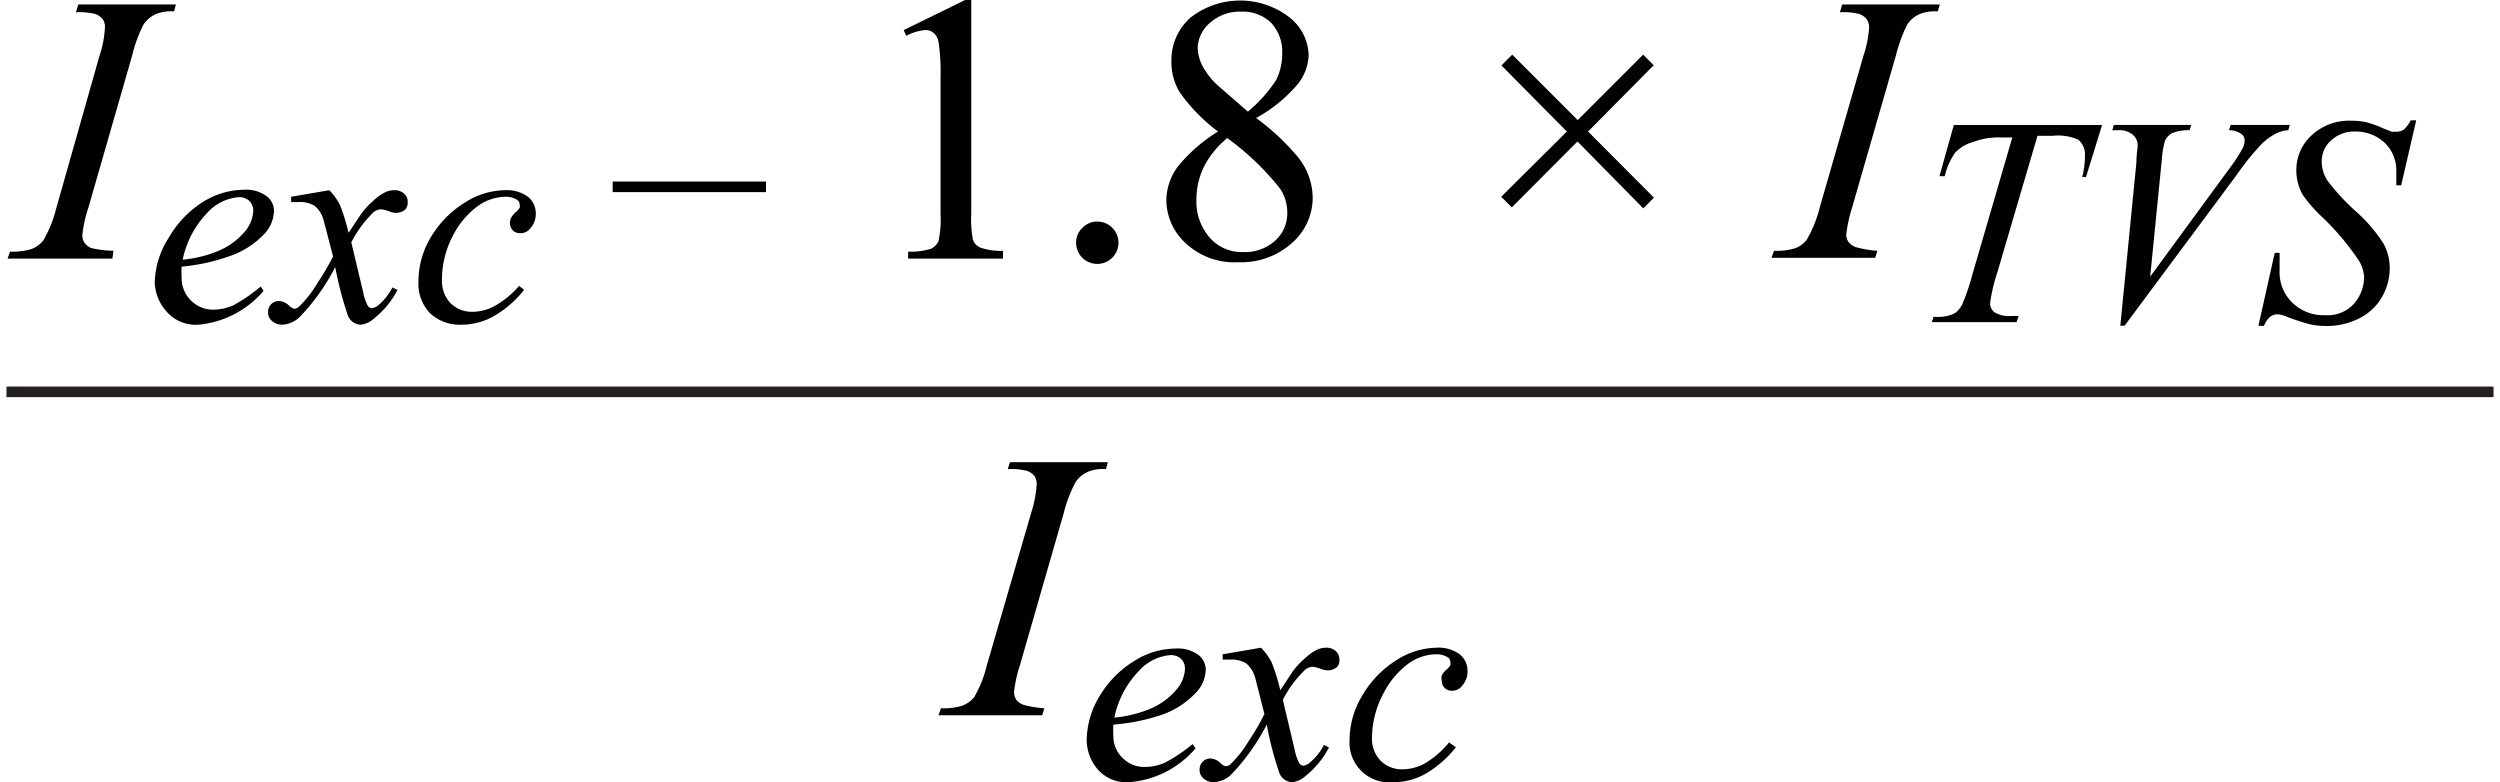 <svg id="fda49bd7-91de-4b41-8861-d2c0ac8653d0" data-name="Layer 1" xmlns="http://www.w3.org/2000/svg" width="1.63in" height="0.51in" viewBox="0 0 117.42 36.93"><path d="M5.05,14.63,5,15H.05l.12-.33a3.09,3.09,0,0,0,1-.12,1.31,1.31,0,0,0,.57-.41,5.76,5.76,0,0,0,.6-1.48L4.39,5.43a5.1,5.1,0,0,0,.26-1.35.64.64,0,0,0-.11-.39.78.78,0,0,0-.35-.24,3.06,3.06,0,0,0-.91-.08L3.39,3H8l-.09.33a1.86,1.86,0,0,0-.84.12,1.35,1.35,0,0,0-.6.5,6.48,6.48,0,0,0-.53,1.44L3.86,12.62a6.28,6.28,0,0,0-.28,1.27.65.65,0,0,0,.11.37A.73.73,0,0,0,4,14.5,5,5,0,0,0,5.05,14.63Z" transform="translate(0 -2.79)" fill="#010101"/><path d="M8.27,15.38a4.72,4.72,0,0,0,0,.57A1.49,1.49,0,0,0,9.7,17.41a2.42,2.42,0,0,0,1-.2A7.6,7.6,0,0,0,12,16.32l.14.2a4.57,4.57,0,0,1-3.09,1.6,1.82,1.82,0,0,1-1.5-.63A2.15,2.15,0,0,1,7,16.11,4.1,4.1,0,0,1,7.67,14a4.85,4.85,0,0,1,1.58-1.66,3.69,3.69,0,0,1,1.95-.59,1.62,1.62,0,0,1,1.08.3.87.87,0,0,1,.35.69,1.65,1.65,0,0,1-.45,1.09,4.11,4.11,0,0,1-1.75,1.09A9.28,9.28,0,0,1,8.27,15.38Zm.05-.33a5.86,5.86,0,0,0,1.65-.4,3.3,3.3,0,0,0,1.26-.9,1.62,1.62,0,0,0,.42-1,.64.64,0,0,0-.18-.47.7.7,0,0,0-.52-.18,2.24,2.24,0,0,0-1.48.75A4.46,4.46,0,0,0,8.32,15.05Z" transform="translate(0 -2.79)" fill="#010101"/><path d="M15.24,11.77a2.78,2.78,0,0,1,.51.71,9.35,9.35,0,0,1,.4,1.3l.61-.91a3.72,3.72,0,0,1,.58-.62,2.07,2.07,0,0,1,.6-.41,1,1,0,0,1,.36-.07.65.65,0,0,1,.47.16.47.47,0,0,1,.17.38.48.48,0,0,1-.1.36.66.66,0,0,1-.44.17.84.84,0,0,1-.3-.06,1.48,1.48,0,0,0-.44-.11.64.64,0,0,0-.38.19,5.42,5.42,0,0,0-1,1.37l.56,2.35a2.21,2.21,0,0,0,.22.65.26.26,0,0,0,.18.11.61.61,0,0,0,.34-.16,2.69,2.69,0,0,0,.64-.82l.24.12a4.15,4.15,0,0,1-1.1,1.34,1.11,1.11,0,0,1-.63.3.67.67,0,0,1-.61-.43,17.2,17.2,0,0,1-.6-2.29,9.87,9.87,0,0,1-1.7,2.38,1.29,1.29,0,0,1-.81.34.71.71,0,0,1-.5-.2.51.51,0,0,1-.16-.4.51.51,0,0,1,.52-.52.73.73,0,0,1,.46.21.49.49,0,0,0,.27.16.41.41,0,0,0,.22-.11,5.39,5.39,0,0,0,.87-1.12,12.44,12.44,0,0,0,.73-1.24c-.29-1.11-.44-1.7-.46-1.76a1.28,1.28,0,0,0-.41-.63,1.3,1.3,0,0,0-.75-.18h-.36v-.25Z" transform="translate(0 -2.79)" fill="#010101"/><path d="M24.44,16.47A4.92,4.92,0,0,1,23,17.72a3.07,3.07,0,0,1-1.53.4A2.05,2.05,0,0,1,20,17.58a2,2,0,0,1-.55-1.47A4.06,4.06,0,0,1,20,14.05a4.77,4.77,0,0,1,1.57-1.65,3.62,3.62,0,0,1,1.94-.63,1.71,1.71,0,0,1,1.11.31,1,1,0,0,1,.37.77,1,1,0,0,1-.26.72.56.56,0,0,1-.47.23.48.48,0,0,1-.35-.13.5.5,0,0,1-.14-.35.69.69,0,0,1,.05-.24,1,1,0,0,1,.21-.26,1.1,1.1,0,0,0,.2-.22.35.35,0,0,0,0-.14.27.27,0,0,0-.13-.24,1,1,0,0,0-.56-.14,2.29,2.29,0,0,0-1.33.47,4,4,0,0,0-1.12,1.34A4.5,4.5,0,0,0,20.56,16a1.53,1.53,0,0,0,.4,1.1,1.43,1.43,0,0,0,1.08.41,2.21,2.21,0,0,0,1-.27,4.28,4.28,0,0,0,1.16-.95Z" transform="translate(0 -2.79)" fill="#010101"/><path d="M35.86,11.86H28.62v-.5h7.24Z" transform="translate(0 -2.79)" fill="#010101"/><path d="M42.36,4.21l2.9-1.42h.29V12.86a5.22,5.22,0,0,0,.08,1.25.61.61,0,0,0,.35.37,2.83,2.83,0,0,0,1.07.15V15H42.57v-.33a3.18,3.18,0,0,0,1.09-.14.8.8,0,0,0,.34-.34,4.88,4.88,0,0,0,.1-1.29V6.42A9.33,9.33,0,0,0,44,4.75a.72.72,0,0,0-.23-.41.58.58,0,0,0-.39-.13,2.34,2.34,0,0,0-.9.27Z" transform="translate(0 -2.79)" fill="#010101"/><path d="M51.5,13.25a1,1,0,1,1-1,1,.91.91,0,0,1,.29-.69A.94.94,0,0,1,51.5,13.25Z" transform="translate(0 -2.79)" fill="#010101"/><path d="M57.2,9a8.32,8.32,0,0,1-1.82-1.87A2.79,2.79,0,0,1,55,5.63a2.67,2.67,0,0,1,.89-2,3.81,3.81,0,0,1,4.71,0,2.35,2.35,0,0,1,.88,1.78A2.37,2.37,0,0,1,61,6.72a6.92,6.92,0,0,1-2,1.64,11.17,11.17,0,0,1,2,1.88,3.1,3.1,0,0,1,.67,1.89,2.84,2.84,0,0,1-1,2.15,3.57,3.57,0,0,1-2.51.89,3.36,3.36,0,0,1-2.65-1.06,2.77,2.77,0,0,1-.75-1.87,2.74,2.74,0,0,1,.53-1.57A7.53,7.53,0,0,1,57.2,9Zm.41.33a4.31,4.31,0,0,0-1.08,1.34,3.61,3.61,0,0,0-.35,1.57A2.58,2.58,0,0,0,56.8,14a2,2,0,0,0,1.58.69,2.12,2.12,0,0,0,1.52-.54,1.72,1.72,0,0,0,.57-1.3,2.05,2.05,0,0,0-.33-1.14A12.64,12.64,0,0,0,57.61,9.29Zm1-1.27a6.71,6.71,0,0,0,1.34-1.5,2.8,2.8,0,0,0,.28-1.25,2,2,0,0,0-.52-1.44,1.92,1.92,0,0,0-1.42-.53,2.12,2.12,0,0,0-1.46.52A1.63,1.63,0,0,0,56.24,5a2,2,0,0,0,.23.91,3.5,3.5,0,0,0,.67.87Z" transform="translate(0 -2.79)" fill="#010101"/><path d="M70.57,12.08,73.67,9,70.58,5.88l.51-.51,3.09,3.09,3.09-3.09.5.5L74.67,9l3.11,3.12-.5.51L74.17,9.47l-3.1,3.11Z" transform="translate(0 -2.79)" fill="#010101"/><path d="M88.33,14.63l-.1.33h-4.9l.12-.33a3,3,0,0,0,1-.12A1.2,1.2,0,0,0,85,14.1a5.76,5.76,0,0,0,.6-1.48l2.07-7.19a5.22,5.22,0,0,0,.27-1.35.65.65,0,0,0-.12-.39.78.78,0,0,0-.35-.24,3,3,0,0,0-.91-.08L86.67,3h4.61l-.1.33a1.89,1.89,0,0,0-.84.12,1.35,1.35,0,0,0-.6.5,7.05,7.05,0,0,0-.53,1.44l-2.07,7.19a7.13,7.13,0,0,0-.28,1.27.65.65,0,0,0,.11.37.78.78,0,0,0,.35.24A5.15,5.15,0,0,0,88.33,14.63Z" transform="translate(0 -2.79)" fill="#010101"/><path d="M91.94,8.69h7l-.76,2.46H98a4,4,0,0,0,.13-1,.91.91,0,0,0-.31-.76,2.31,2.31,0,0,0-1.19-.19h-.74L94,15.63a8.32,8.32,0,0,0-.35,1.48.54.54,0,0,0,.22.43,1.35,1.35,0,0,0,.77.17H95L94.9,18h-4l.08-.25h.18a1.67,1.67,0,0,0,.82-.17,1.07,1.07,0,0,0,.36-.43,9.36,9.36,0,0,0,.44-1.28l1.92-6.59h-.55a3.34,3.34,0,0,0-1.29.21A1.87,1.87,0,0,0,92,10a3.2,3.2,0,0,0-.49,1.11h-.25Z" transform="translate(0 -2.79)" fill="#010101"/><path d="M99.8,18.17l.76-7.72c0-.39.06-.65.06-.79a.66.66,0,0,0-.23-.51,1,1,0,0,0-.72-.21h-.25l.07-.25h3.66l-.08.25a2,2,0,0,0-.81.13.77.77,0,0,0-.36.39,4.61,4.61,0,0,0-.14.86l-.55,5.53,3.62-4.94a8.78,8.78,0,0,0,.74-1.11.86.86,0,0,0,.1-.37.39.39,0,0,0-.16-.32,1,1,0,0,0-.58-.17l.08-.25h2.79l-.07.25a1.42,1.42,0,0,0-.53.13,2.77,2.77,0,0,0-.75.54,13,13,0,0,0-1.18,1.47L100,18.17Z" transform="translate(0 -2.79)" fill="#010101"/><path d="M106.32,18.17l.77-3.44h.23c0,.33,0,.61,0,.83a2,2,0,0,0,.6,1.52,2.1,2.1,0,0,0,1.56.59,1.67,1.67,0,0,0,1.36-.55,1.92,1.92,0,0,0,.47-1.27A1.7,1.7,0,0,0,111,15a12.23,12.23,0,0,0-1.71-2,6.52,6.52,0,0,1-.87-1,2.32,2.32,0,0,1-.31-1.16,2.21,2.21,0,0,1,.72-1.66,2.58,2.58,0,0,1,1.86-.69,3.32,3.32,0,0,1,.72.07,4.85,4.85,0,0,1,.78.28l.43.17.22,0a.65.65,0,0,0,.34-.1,1.49,1.49,0,0,0,.33-.44h.26l-.71,3.07h-.23q0-.41,0-.66a1.81,1.81,0,0,0-.55-1.35A2,2,0,0,0,110.91,9a1.62,1.62,0,0,0-1.16.42,1.31,1.31,0,0,0-.44,1,1.62,1.62,0,0,0,.28.91,10.17,10.17,0,0,0,1.31,1.42,7.29,7.29,0,0,1,1.32,1.53,2.43,2.43,0,0,1,.3,1.17,2.74,2.74,0,0,1-.37,1.37,2.57,2.57,0,0,1-1.07,1,3.32,3.32,0,0,1-1.53.36,3.64,3.64,0,0,1-.76-.07,9.87,9.87,0,0,1-1.14-.37,1.23,1.23,0,0,0-.44-.11c-.27,0-.48.19-.63.55Z" transform="translate(0 -2.79)" fill="#010101"/><path d="M49,36.23l-.1.33H44l.12-.33a3.09,3.09,0,0,0,1-.12,1.31,1.31,0,0,0,.57-.41,5.47,5.47,0,0,0,.59-1.48L48.38,27a5.56,5.56,0,0,0,.26-1.35.71.71,0,0,0-.11-.39.78.78,0,0,0-.35-.24,3.06,3.06,0,0,0-.91-.08l.11-.33H52l-.09.33a1.86,1.86,0,0,0-.84.12,1.35,1.35,0,0,0-.6.5A6.48,6.48,0,0,0,49.92,27l-2.07,7.19a6.28,6.28,0,0,0-.28,1.27.65.65,0,0,0,.11.37.73.73,0,0,0,.35.24A5,5,0,0,0,49,36.23Z" transform="translate(0 -2.79)" fill="#010101"/><path d="M52.26,37a4.72,4.72,0,0,0,0,.57,1.4,1.4,0,0,0,.43,1,1.43,1.43,0,0,0,1,.43,2.42,2.42,0,0,0,1-.2A7.6,7.6,0,0,0,56,37.92l.14.2A4.57,4.57,0,0,1,53,39.72a1.8,1.8,0,0,1-1.5-.63A2.15,2.15,0,0,1,51,37.71a4.1,4.1,0,0,1,.63-2.09A4.85,4.85,0,0,1,53.24,34a3.66,3.66,0,0,1,1.95-.59,1.62,1.62,0,0,1,1.08.3.87.87,0,0,1,.35.69,1.62,1.62,0,0,1-.46,1.09,4,4,0,0,1-1.75,1.09A9.18,9.18,0,0,1,52.26,37Zm.05-.33a5.86,5.86,0,0,0,1.65-.4,3.3,3.3,0,0,0,1.26-.9,1.62,1.62,0,0,0,.42-1,.64.64,0,0,0-.18-.47.71.71,0,0,0-.52-.18,2.24,2.24,0,0,0-1.48.75A4.46,4.46,0,0,0,52.31,36.65Z" transform="translate(0 -2.79)" fill="#010101"/><path d="M59.23,33.37a2.78,2.78,0,0,1,.51.71,9.35,9.35,0,0,1,.4,1.3l.6-.91a3.79,3.79,0,0,1,.59-.62,2.07,2.07,0,0,1,.6-.41,1,1,0,0,1,.36-.07.65.65,0,0,1,.47.16.5.5,0,0,1,.17.38.48.48,0,0,1-.1.36.66.66,0,0,1-.44.17.94.94,0,0,1-.31-.06,1.37,1.37,0,0,0-.43-.11.63.63,0,0,0-.39.19,5.44,5.44,0,0,0-1,1.37l.56,2.36a2.23,2.23,0,0,0,.22.64.26.26,0,0,0,.18.11.56.56,0,0,0,.33-.16,2.57,2.57,0,0,0,.65-.82l.24.12a4.28,4.28,0,0,1-1.1,1.34,1.11,1.11,0,0,1-.63.3.67.67,0,0,1-.61-.43,15.61,15.61,0,0,1-.6-2.29,9.87,9.87,0,0,1-1.7,2.38,1.29,1.29,0,0,1-.81.34.71.71,0,0,1-.5-.2.51.51,0,0,1-.16-.4.5.5,0,0,1,.15-.37.49.49,0,0,1,.36-.15.73.73,0,0,1,.47.21.49.49,0,0,0,.27.16.41.41,0,0,0,.22-.11,5.39,5.39,0,0,0,.87-1.12,10.21,10.21,0,0,0,.72-1.24c-.28-1.11-.43-1.7-.45-1.76a1.35,1.35,0,0,0-.41-.63,1.3,1.3,0,0,0-.75-.18h-.36v-.25Z" transform="translate(0 -2.79)" fill="#010101"/><path d="M68.43,38.07A5.05,5.05,0,0,1,67,39.32a3.07,3.07,0,0,1-1.53.4,1.88,1.88,0,0,1-2.06-2A4.06,4.06,0,0,1,64,35.65,4.77,4.77,0,0,1,65.56,34a3.62,3.62,0,0,1,1.94-.63,1.71,1.71,0,0,1,1.11.31,1,1,0,0,1,.37.77,1,1,0,0,1-.26.72.56.56,0,0,1-.47.23.48.48,0,0,1-.35-.13.5.5,0,0,1-.14-.35.59.59,0,0,1,0-.23.76.76,0,0,1,.21-.27,1.1,1.1,0,0,0,.2-.22.35.35,0,0,0,0-.14.27.27,0,0,0-.13-.24,1,1,0,0,0-.56-.14,2.29,2.29,0,0,0-1.33.47,4,4,0,0,0-1.12,1.34,4.5,4.5,0,0,0-.56,2.11,1.49,1.49,0,0,0,.4,1.1,1.43,1.43,0,0,0,1.08.41,2.21,2.21,0,0,0,1-.27,4.28,4.28,0,0,0,1.16-1Z" transform="translate(0 -2.79)" fill="#010101"/><line y1="18.5" x2="117.42" y2="18.5" fill="none" stroke="#231f20" stroke-miterlimit="10" stroke-width="0.5"/></svg>